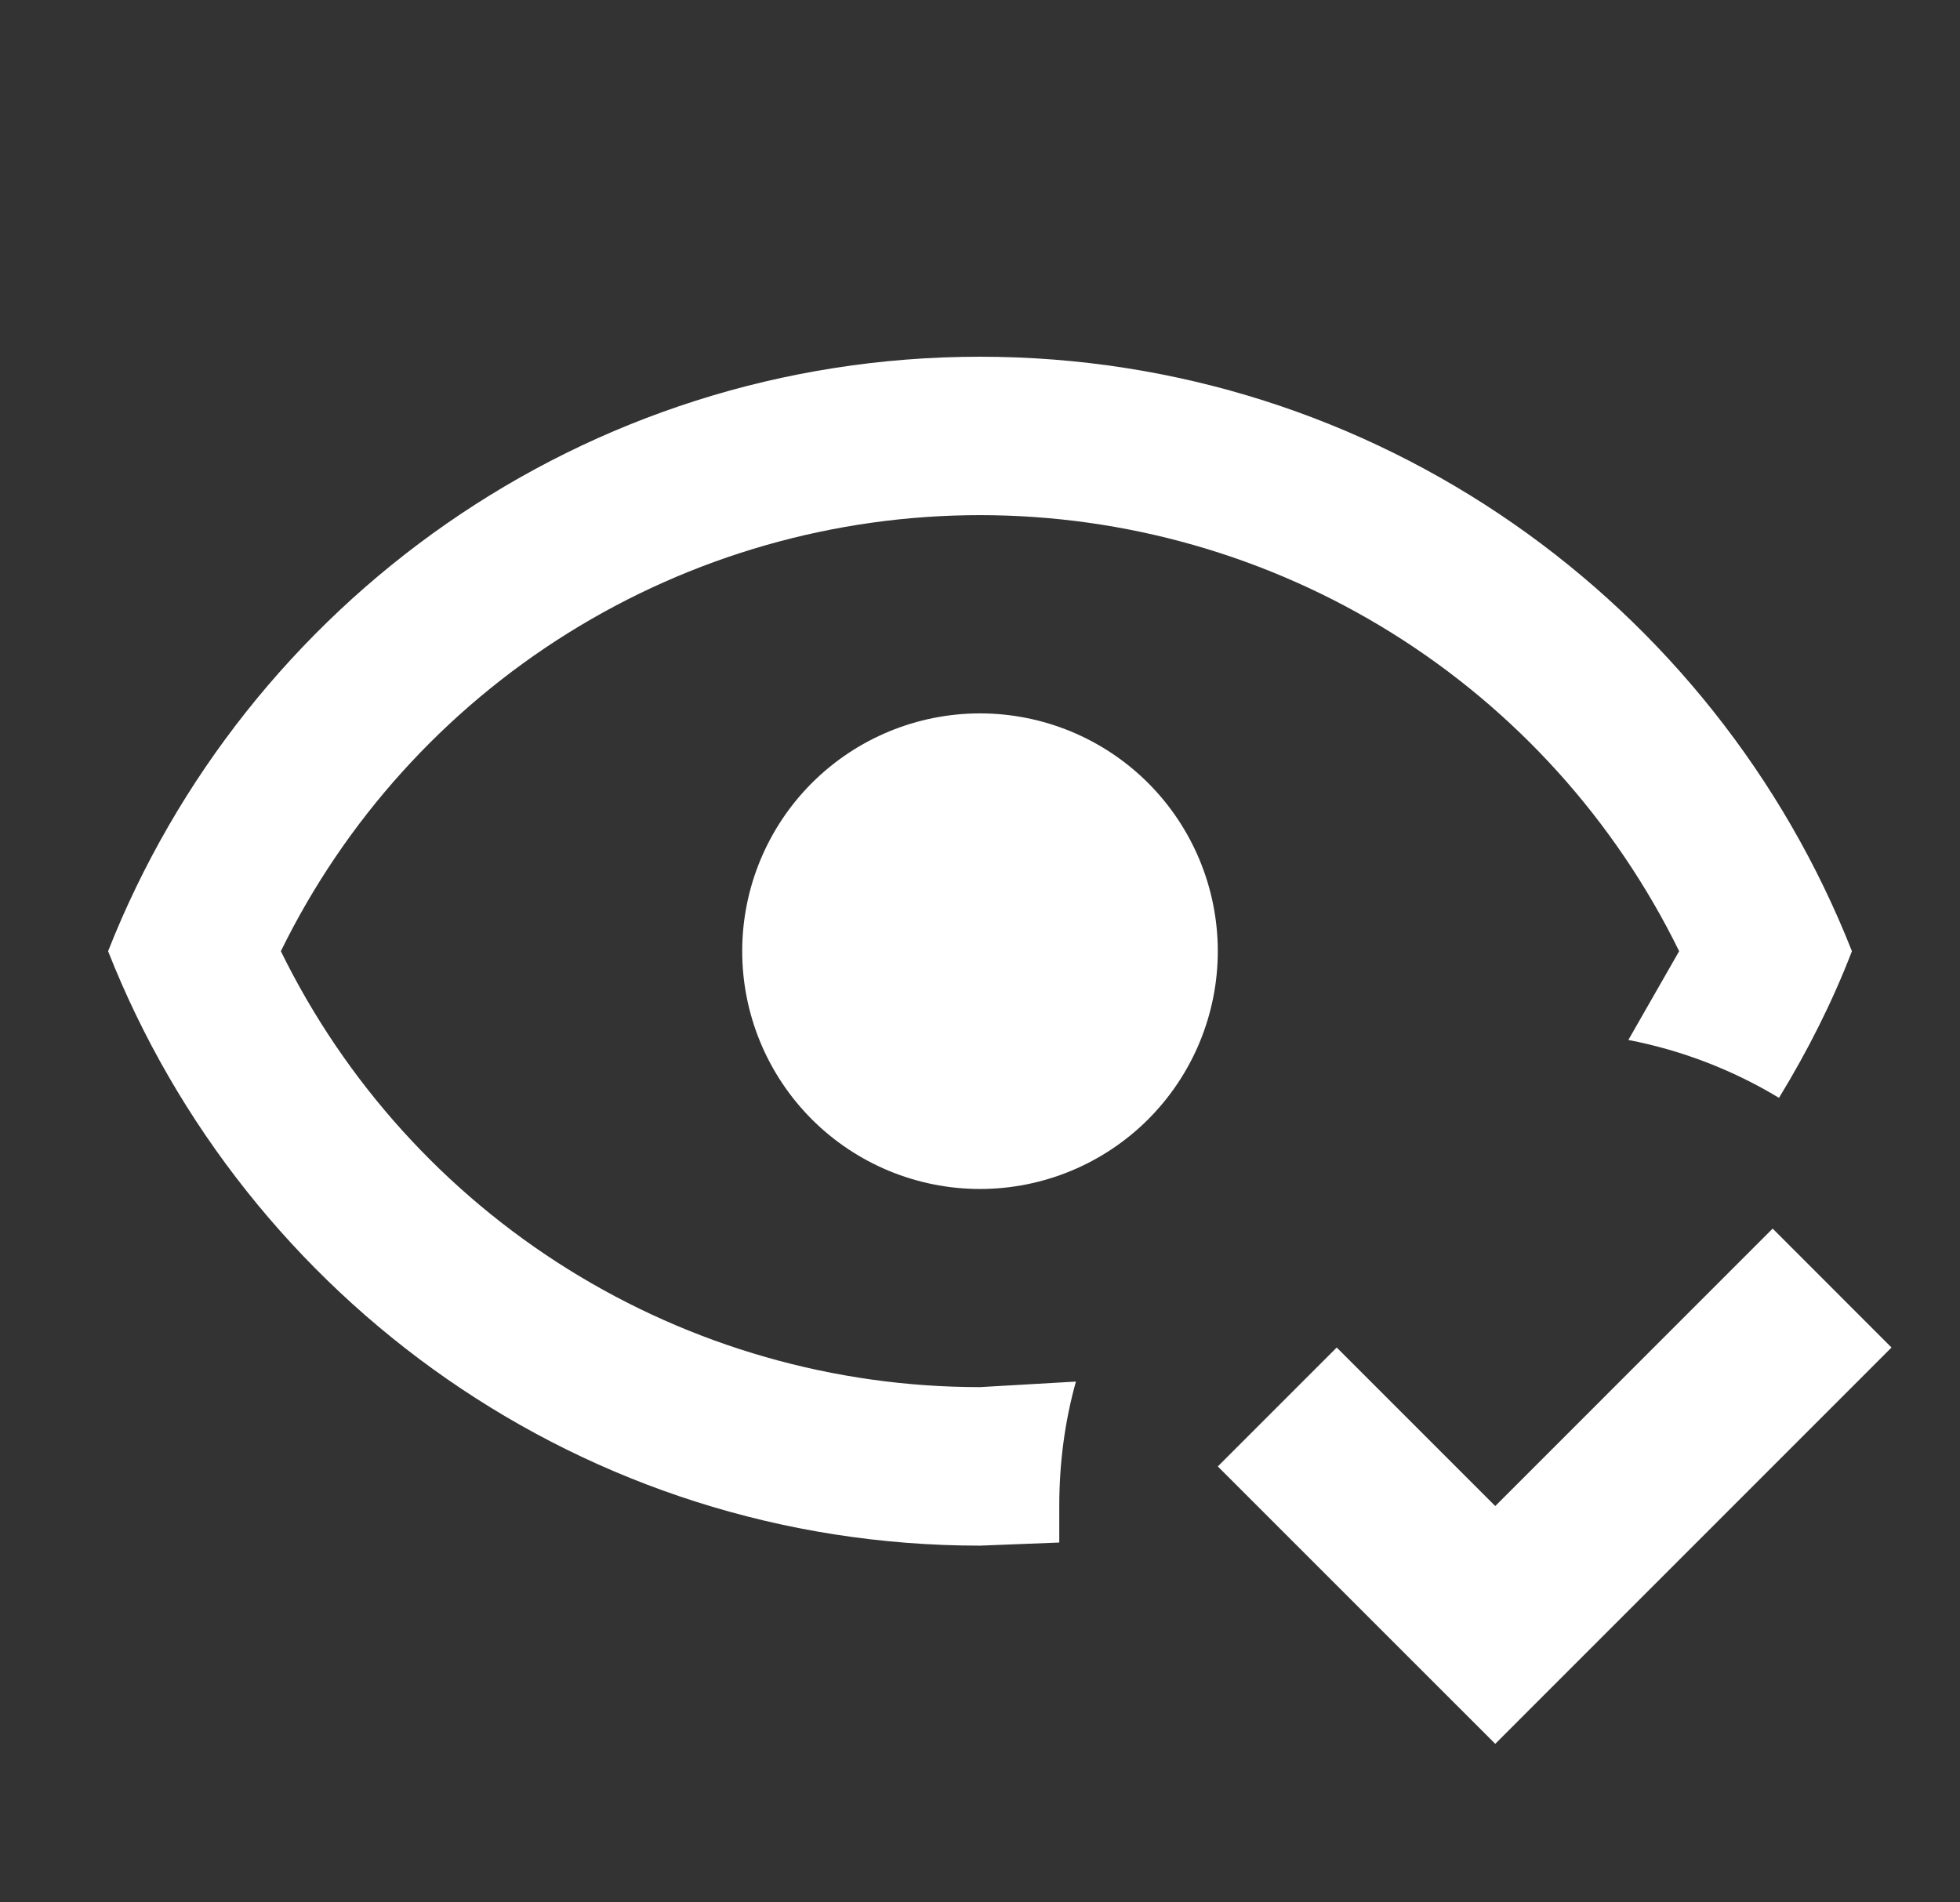 <svg width="34" height="33" viewBox="0 0 34 33" fill="none" xmlns="http://www.w3.org/2000/svg">
<rect x="0" y="0" width="34" height="33" fill="#333333" stroke="none"/>
<path d="M32.812 23.375L25.938 30.25L21.125 25.438L23.188 23.375L25.938 26.125L30.75 21.312L32.812 23.375ZM17 12.375C18.094 12.375 19.143 12.81 19.917 13.583C20.69 14.357 21.125 15.406 21.125 16.5C21.125 17.594 20.69 18.643 19.917 19.417C19.143 20.19 18.094 20.625 17 20.625C15.906 20.625 14.857 20.19 14.083 19.417C13.31 18.643 12.875 17.594 12.875 16.5C12.875 15.406 13.31 14.357 14.083 13.583C14.857 12.81 15.906 12.375 17 12.375ZM17 6.188C23.875 6.188 29.746 10.464 32.125 16.5C31.781 17.394 31.355 18.233 30.86 19.044C30.055 18.558 29.171 18.218 28.247 18.04L29.128 16.5C28.016 14.231 26.291 12.319 24.147 10.982C22.003 9.645 19.527 8.936 17 8.936C14.473 8.936 11.997 9.645 9.853 10.982C7.71 12.319 5.984 14.231 4.872 16.5C5.984 18.769 7.71 20.68 9.854 22.017C11.998 23.354 14.473 24.063 17 24.062L18.664 23.966C18.471 24.654 18.375 25.383 18.375 26.125V26.758L17 26.812C10.125 26.812 4.254 22.536 1.875 16.5C4.254 10.464 10.125 6.188 17 6.188Z" fill="white"/>
</svg>
